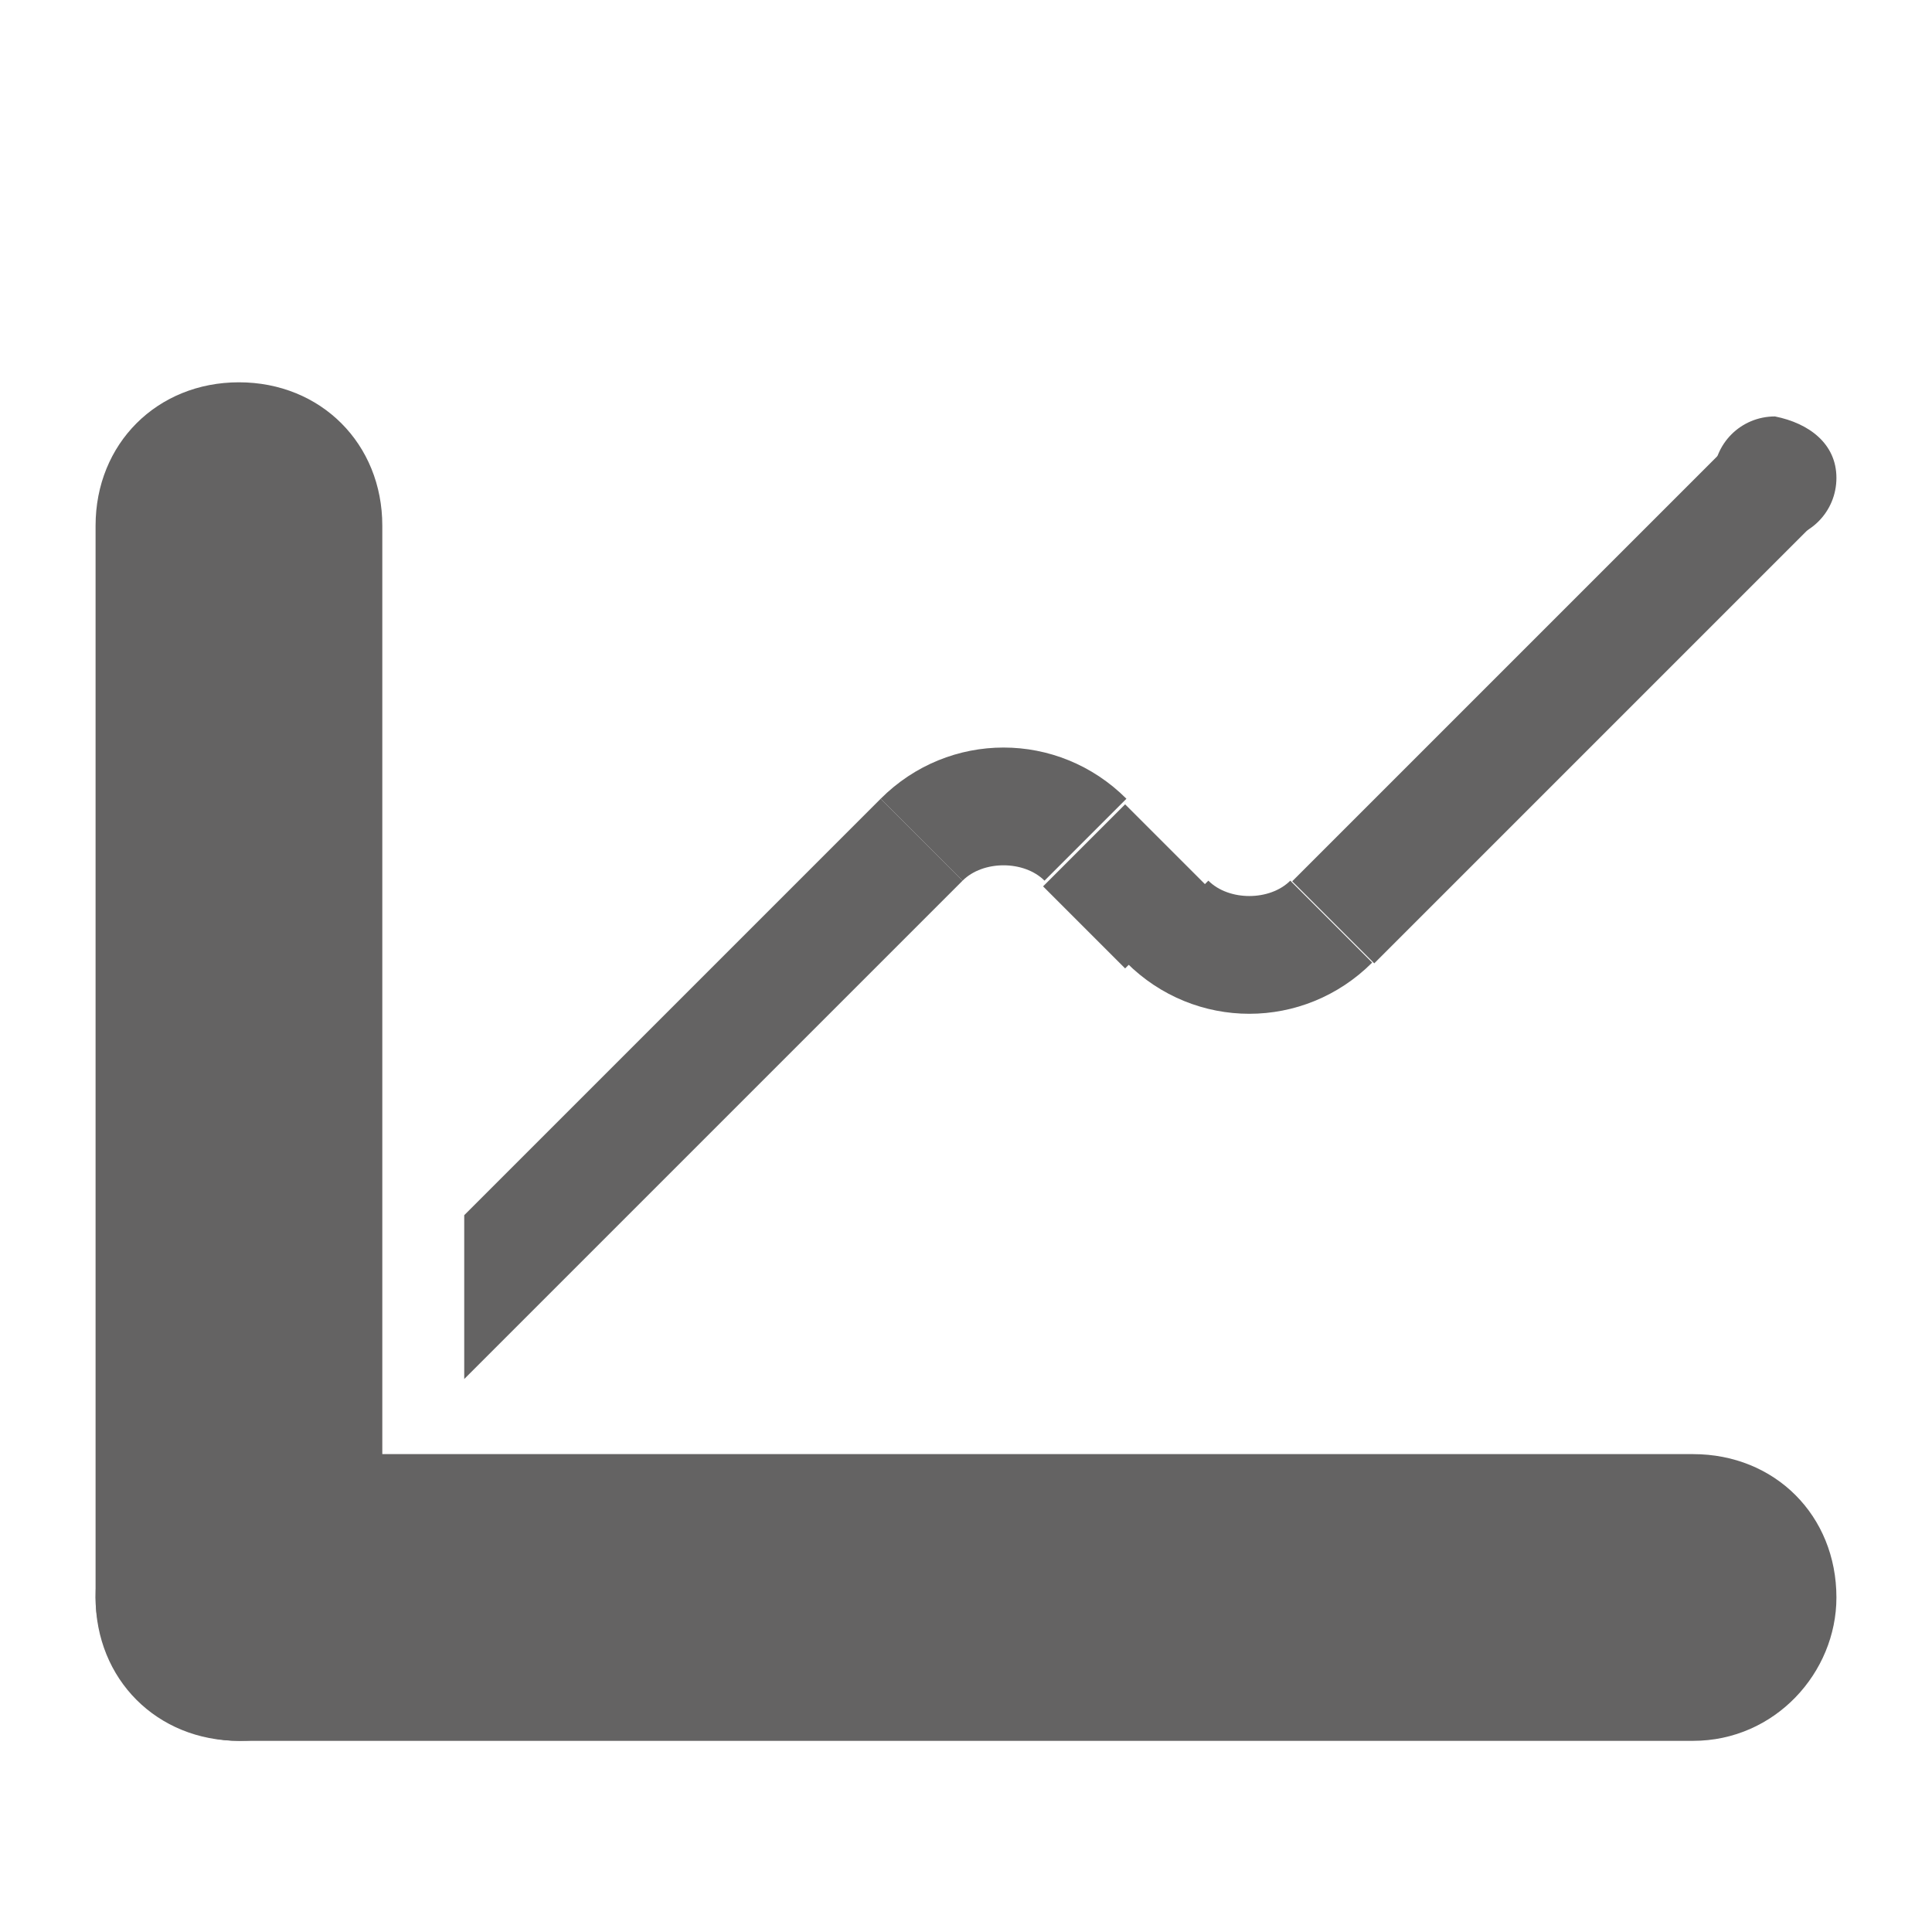 <svg xmlns="http://www.w3.org/2000/svg" id="Layer_1" style="enable-background:new 0 0 28.3 28.3;" version="1.1" viewBox="0 0 28.3 28.3" x="0px" xml:lang="fi-fi" xml:space="preserve" y="0px">
<style type="text/css">
	.st0{fill:#646363;}
	.st1{fill-rule:evenodd;clip-rule:evenodd;fill:#646363;}
</style>
<g>
	<path class="st0" d="M24.8,25.5H3.5c-1.2,0-2.1-0.9-2.1-2.1l0,0c0-1.2,0.9-2.1,2.1-2.1h21.3c1.2,0,2.1,0.9,2.1,2.1l0,0   C26.9,24.5,26,25.5,24.8,25.5z"/>
	<path class="st0" d="M1.4,23.4V7.7c0-1.2,0.9-2.1,2.1-2.1l0,0c1.2,0,2.1,0.9,2.1,2.1v15.7c0,1.2-0.9,2.1-2.1,2.1l0,0   C2.4,25.5,1.4,24.5,1.4,23.4z"/>
	<g>
		<rect class="st1" height="1.7" transform="matrix(0.707 -0.707 0.707 0.707 -0.585 19.131)" width="9.2" x="18.2" y="9.4"/>
		<polygon class="st1" points="6.8,17.8 12.9,11.7 14.1,12.9 6.8,20.2   "/>
		<path class="st1" d="M20.1,14.1c-1,1-2.6,1-3.6,0l1.2-1.2c0.3,0.3,0.9,0.3,1.2,0L20.1,14.1z"/>
		<path class="st1" d="M12.9,11.7c1-1,2.6-1,3.6,0l-1.2,1.2c-0.3-0.3-0.9-0.3-1.2,0L12.9,11.7z"/>
		<rect class="st1" height="1.7" transform="matrix(0.707 -0.707 0.707 0.707 -4.305 15.458)" width="1.7" x="15.6" y="12.1"/>
	</g>
	<path class="st1" d="M26.9,7c0,0.5-0.4,0.9-0.9,0.9c-0.5,0-0.9-0.4-0.9-0.9c0-0.5,0.4-0.9,0.9-0.9C26.5,6.2,26.9,6.5,26.9,7z"/>
</g>
</svg>
